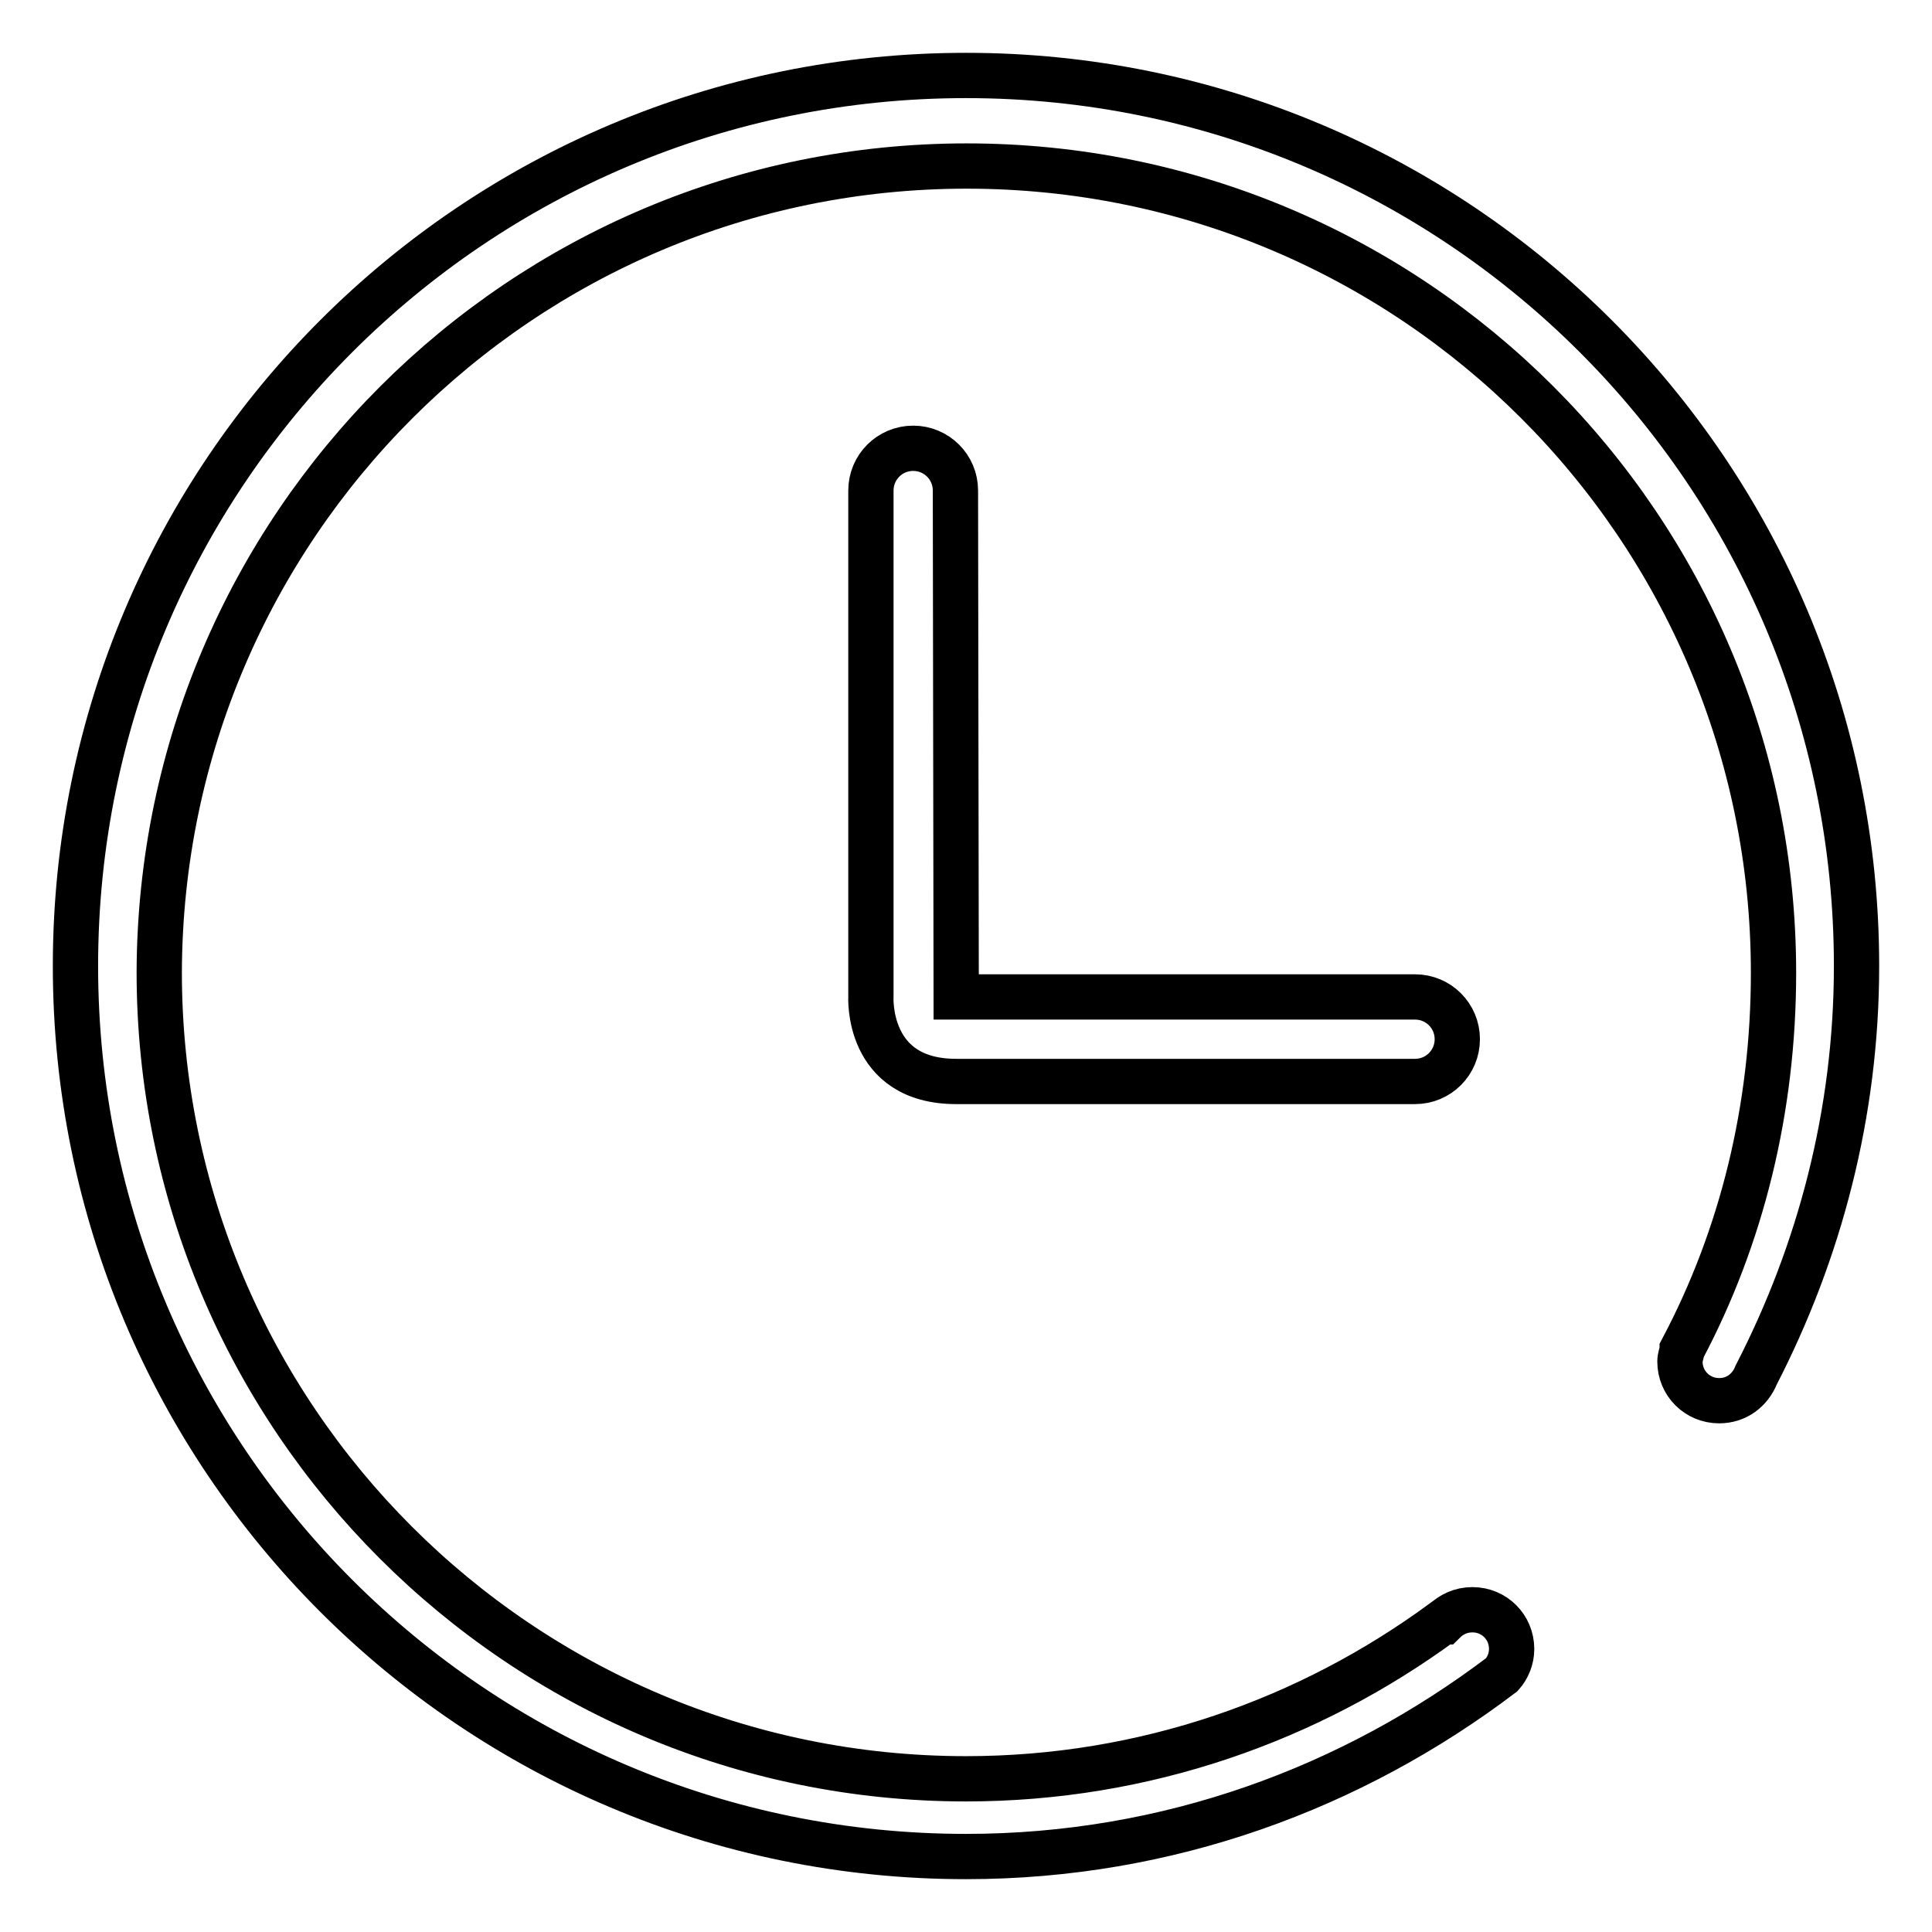 <?xml version="1.0" encoding="utf-8"?>
<!-- Svg Vector Icons : http://www.onlinewebfonts.com/icon -->
<!DOCTYPE svg PUBLIC "-//W3C//DTD SVG 1.1//EN" "http://www.w3.org/Graphics/SVG/1.1/DTD/svg11.dtd">
<svg version="1.1" xmlns="http://www.w3.org/2000/svg" xmlns:xlink="http://www.w3.org/1999/xlink" x="0px" y="0px" viewBox="0 0 256 256" enable-background="new 0 0 256 256" xml:space="preserve">
<g> <path stroke-width="6" fill-opacity="0" stroke="#000000"  d="M246,128c0-65.2-52.8-118-118-118S10,62.8,10,128c0,65.2,52.8,118,118,118c26.8,0,51.2-9.1,71-24.1 c0.8-0.9,1.3-2.1,1.3-3.4c0-2.9-2.3-5.2-5.2-5.2c-1.5,0-2.8,0.6-3.8,1.6h-0.1c-17.7,13-39.5,20.8-63.2,20.8 c-59,0-106.9-47.9-106.9-106.9C21.3,69.8,69.1,22,128.1,22c59,0,106.9,47.8,106.9,106.9c0,18-4.2,35-12.1,49.9v0.1 c-0.1,0.5-0.3,1-0.3,1.5c0,2.9,2.3,5.2,5.2,5.2c2.3,0,4.1-1.4,4.9-3.4v0C241.1,165.9,246,147.5,246,128L246,128z M126.6,65 c0-3.1-2.5-5.6-5.6-5.6c-3.1,0-5.6,2.5-5.6,5.6v67c0,0-0.7,11.3,11.3,11.3h60.7c0,0,0,0,0.1,0c3.1,0,5.6-2.5,5.6-5.6 c0-3.1-2.5-5.6-5.6-5.6h-60.8L126.6,65C126.6,65,126.6,65,126.6,65L126.6,65z"/></g>
</svg>